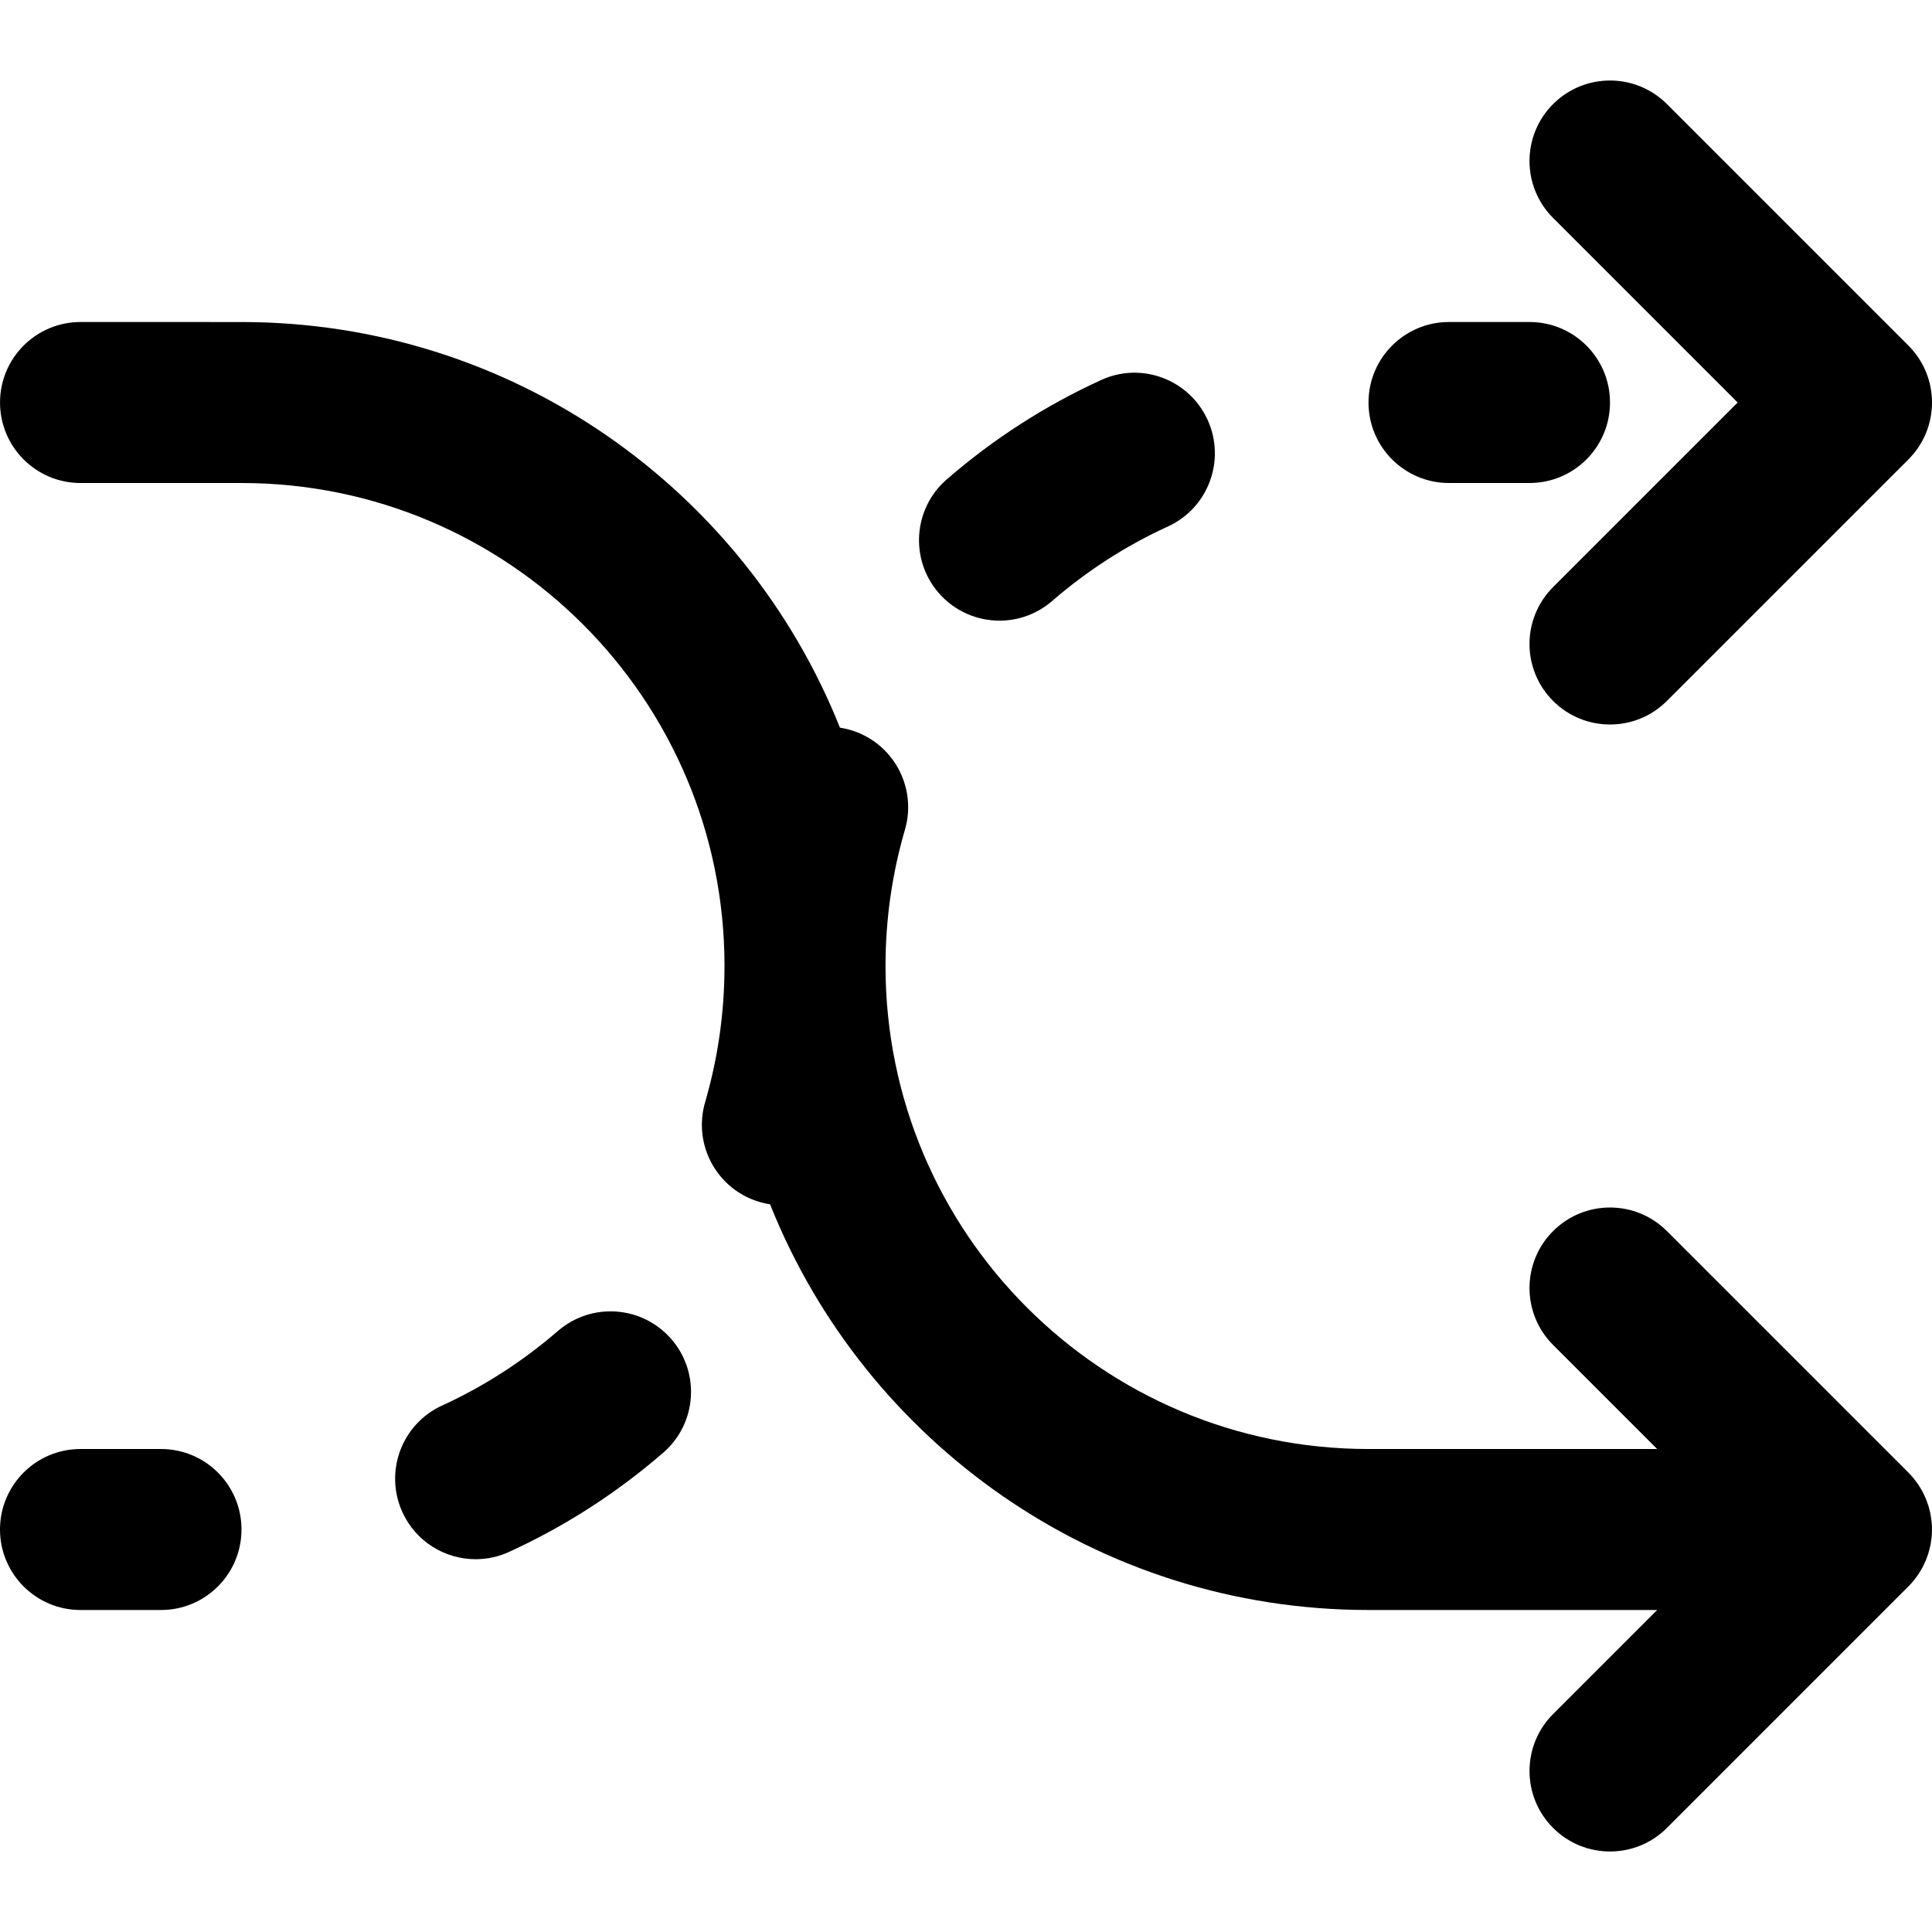 <?xml version="1.0" encoding="iso-8859-1"?>
<!-- Uploaded to: SVG Repo, www.svgrepo.com, Generator: SVG Repo Mixer Tools -->
<svg fill="#000000" height="800px" width="800px" version="1.1" id="Layer_1" xmlns="http://www.w3.org/2000/svg" xmlns:xlink="http://www.w3.org/1999/xlink" 
	 viewBox="0 0 512.006 512.006" xml:space="preserve">
<g>
	<g>
		<g>
			<path d="M460.503,106.67l-48.915,48.915c-8.331,8.331-8.331,21.839,0,30.17c8.331,8.331,21.839,8.331,30.17,0l64-64
				c8.331-8.331,8.331-21.839,0-30.17l-64-64c-8.331-8.331-21.839-8.331-30.17,0c-8.331,8.331-8.331,21.839,0,30.17L460.503,106.67z
				"/>
			<path d="M507.741,418.097c0.227-0.303,0.462-0.6,0.673-0.915c0.203-0.304,0.379-0.619,0.565-0.931
				c0.171-0.286,0.35-0.565,0.507-0.859c0.17-0.318,0.314-0.645,0.467-0.97c0.145-0.306,0.298-0.608,0.428-0.922
				c0.13-0.315,0.236-0.637,0.35-0.957c0.121-0.337,0.25-0.669,0.354-1.013c0.097-0.32,0.168-0.646,0.249-0.969
				c0.089-0.351,0.187-0.698,0.258-1.055c0.074-0.375,0.118-0.753,0.173-1.13c0.044-0.311,0.104-0.617,0.135-0.932
				c0.138-1.4,0.138-2.811,0-4.211c-0.031-0.316-0.09-0.622-0.135-0.933c-0.054-0.377-0.098-0.755-0.172-1.13
				c-0.071-0.358-0.169-0.705-0.258-1.056c-0.081-0.323-0.152-0.648-0.249-0.968c-0.104-0.345-0.234-0.677-0.355-1.014
				c-0.115-0.32-0.22-0.642-0.35-0.957c-0.13-0.314-0.283-0.615-0.428-0.921c-0.153-0.325-0.297-0.653-0.468-0.971
				c-0.157-0.293-0.336-0.572-0.506-0.857c-0.186-0.312-0.363-0.628-0.566-0.932c-0.211-0.315-0.445-0.611-0.671-0.913
				c-0.191-0.255-0.368-0.516-0.571-0.764c-0.439-0.535-0.903-1.05-1.392-1.54c-0.007-0.008-0.014-0.016-0.021-0.023l-64-64
				c-8.331-8.331-21.839-8.331-30.17,0c-8.331,8.331-8.331,21.839,0,30.17l27.582,27.582h-76.497c-70.693,0-128-57.307-128-128
				c0-12.267,1.728-24.405,5.141-36.096c3.307-11.328-3.179-23.168-14.485-26.475c-0.912-0.267-1.826-0.464-2.738-0.606
				c-25.112-62.98-86.648-107.49-158.584-107.49H21.34c-11.782,0-21.333,9.551-21.333,21.333c0,11.782,9.551,21.333,21.333,21.333
				h42.667c70.659,0,127.945,57.254,127.999,127.9c0,0.034-0.005,0.067-0.005,0.102c0,12.267-1.728,24.405-5.141,36.096
				c-3.285,11.328,3.179,23.168,14.507,26.453c0.903,0.272,1.81,0.469,2.718,0.612c25.109,62.987,86.648,107.503,158.59,107.503
				h76.497l-27.582,27.582c-8.331,8.331-8.331,21.839,0,30.17c8.331,8.331,21.839,8.331,30.17,0l64-64
				c0.004-0.004,0.007-0.008,0.011-0.012c0.492-0.493,0.959-1.012,1.402-1.551C507.374,418.611,507.55,418.35,507.741,418.097z"/>
			<path d="M264.881,164.483c4.949,0,9.941-1.728,13.973-5.227c9.259-8.021,19.563-14.656,30.656-19.733
				c10.709-4.885,15.403-17.557,10.517-28.267c-4.907-10.709-17.536-15.488-28.267-10.517
				c-14.805,6.763-28.544,15.616-40.853,26.304c-8.896,7.701-9.856,21.184-2.155,30.08
				C252.977,161.987,258.929,164.483,264.881,164.483z"/>
			<path d="M384.006,128.003h21.333c11.797,0,21.333-9.557,21.333-21.333s-9.536-21.333-21.333-21.333h-21.333
				c-11.797,0-21.333,9.557-21.333,21.333S372.209,128.003,384.006,128.003z"/>
			<path d="M42.667,384.005H21.333C9.557,384.005,0,393.563,0,405.339s9.557,21.333,21.333,21.333h21.333
				c11.797,0,21.333-9.557,21.333-21.333S54.464,384.005,42.667,384.005z"/>
			<path d="M147.819,352.752c-9.259,8-19.563,14.656-30.656,19.733c-10.709,4.885-15.403,17.557-10.517,28.267
				c3.584,7.851,11.328,12.459,19.413,12.459c2.965,0,5.995-0.619,8.853-1.941c14.805-6.763,28.544-15.616,40.875-26.304
				c8.896-7.723,9.835-21.184,2.133-30.08C170.176,345.968,156.715,345.029,147.819,352.752z"/>
		</g>
	</g>
</g>
</svg>